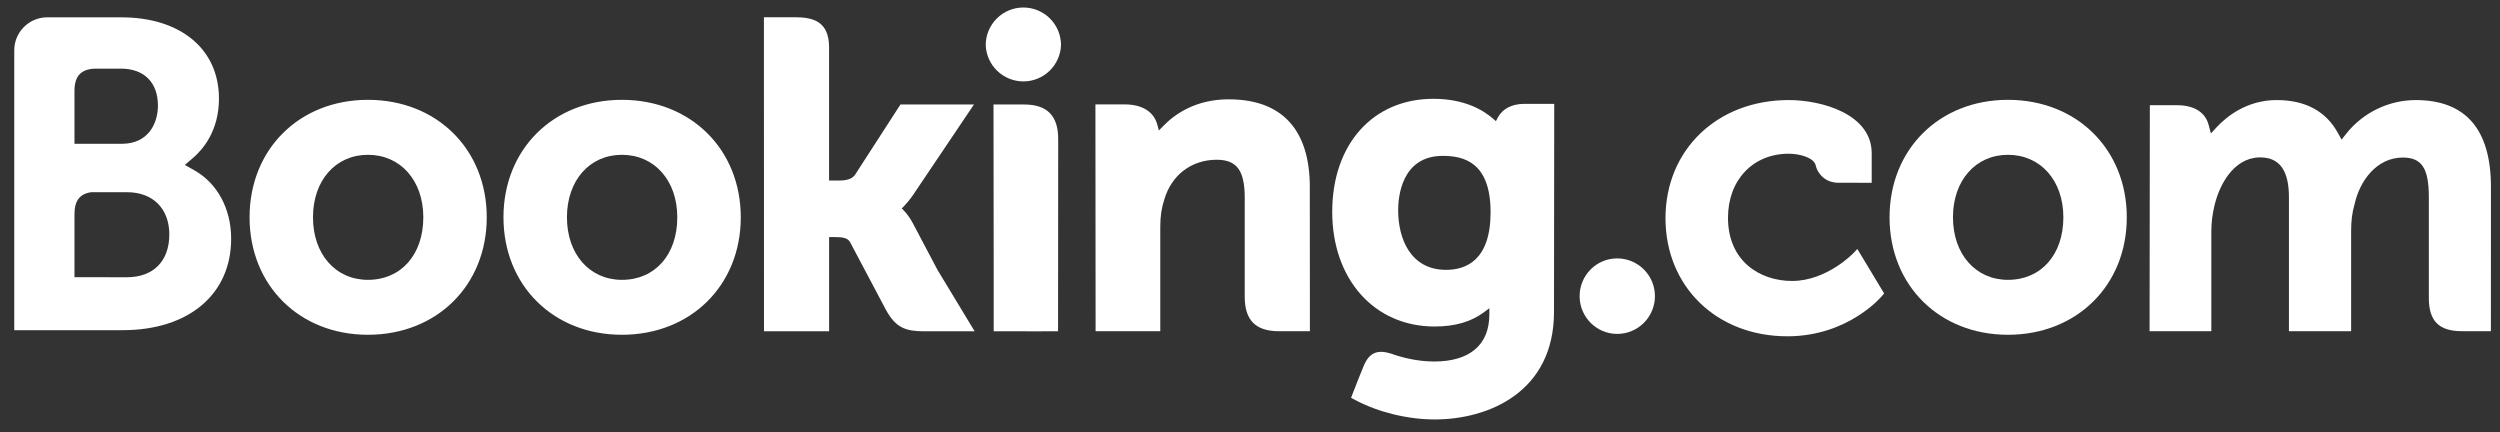 <svg width="162" height="28" viewBox="0 0 162 28" fill="none" xmlns="http://www.w3.org/2000/svg">
<rect x="0" y="0" width="162" height="28" fill="#333333" stroke="none"/>
<path d="M63.875 2.925C63.875 2.278 64.132 1.658 64.59 1.2C65.047 0.743 65.667 0.486 66.314 0.486C66.961 0.486 67.582 0.743 68.039 1.2C68.497 1.658 68.754 2.278 68.754 2.925C68.73 3.556 68.463 4.154 68.008 4.592C67.553 5.03 66.946 5.275 66.314 5.275C65.683 5.275 65.076 5.03 64.621 4.592C64.166 4.154 63.899 3.556 63.875 2.925Z" fill="white"/>
<path d="M102.359 19.192C102.359 17.838 103.45 16.744 104.794 16.744C105.442 16.744 106.064 17.002 106.523 17.461C106.982 17.92 107.24 18.542 107.24 19.191C107.24 19.839 106.982 20.462 106.523 20.92C106.064 21.379 105.442 21.637 104.794 21.637C103.452 21.637 102.359 20.541 102.359 19.191" fill="white"/>
<path d="M23.841 18.134C21.742 18.134 20.281 16.466 20.281 14.081C20.281 11.698 21.742 10.031 23.843 10.031C25.954 10.031 27.431 11.698 27.431 14.081C27.431 16.503 25.987 18.134 23.841 18.134ZM23.841 6.469C19.398 6.469 16.172 9.671 16.172 14.081C16.172 18.492 19.399 21.693 23.841 21.693C28.304 21.693 31.541 18.492 31.541 14.083C31.541 9.671 28.304 6.469 23.843 6.469H23.841ZM59.15 14.463C58.995 14.164 58.8 13.888 58.569 13.643L58.433 13.502L58.576 13.366C58.78 13.15 58.989 12.895 59.189 12.6L63.113 6.77H58.35L55.403 11.331C55.236 11.575 54.9 11.698 54.395 11.698H53.724V3.075C53.724 1.351 52.649 1.117 51.489 1.117H49.502L49.507 21.468H53.726V15.363H54.122C54.603 15.363 54.929 15.419 55.08 15.681L57.407 20.074C58.058 21.266 58.705 21.468 59.925 21.468H63.157L60.748 17.487L59.152 14.463H59.15ZM79.633 6.435C77.486 6.435 76.116 7.39 75.349 8.197L75.094 8.455L75.002 8.103C74.778 7.239 74.017 6.765 72.874 6.765H70.983L70.995 21.463H75.186V14.689C75.186 14.027 75.27 13.452 75.447 12.928C75.912 11.339 77.214 10.352 78.839 10.352C80.147 10.352 80.659 11.044 80.659 12.827V19.23C80.659 20.752 81.364 21.463 82.887 21.463H84.882L84.875 12.114C84.875 8.4 83.062 6.437 79.633 6.437V6.435ZM66.364 6.77H64.379L64.392 18.136V21.468H66.51L66.585 21.472L67.574 21.468H68.556V21.463H68.562L68.571 9.004C68.571 7.5 67.852 6.771 66.366 6.771L66.364 6.77ZM40.3 18.134C38.2 18.134 36.738 16.466 36.738 14.081C36.738 11.698 38.2 10.031 40.302 10.031C42.408 10.031 43.889 11.698 43.889 14.081C43.889 16.503 42.445 18.134 40.302 18.134H40.3ZM40.3 6.469C35.853 6.469 32.625 9.671 32.625 14.081C32.625 18.492 35.853 21.693 40.302 21.693C44.757 21.693 48.002 18.492 48.002 14.083C48.002 9.671 44.757 6.469 40.302 6.469" fill="white"/>
<path d="M130.116 18.134C128.017 18.134 126.552 16.466 126.552 14.081C126.552 11.698 128.017 10.031 130.116 10.031C132.226 10.031 133.706 11.698 133.706 14.081C133.706 16.503 132.262 18.134 130.116 18.134ZM130.116 6.469C125.669 6.469 122.443 9.671 122.443 14.081C122.443 18.492 125.669 21.693 130.116 21.693C134.574 21.693 137.816 18.492 137.816 14.083C137.816 9.671 134.572 6.469 130.116 6.469Z" fill="white"/>
<path d="M93.707 17.487C91.416 17.487 90.6 15.49 90.6 13.616C90.6 12.79 90.809 10.101 93.488 10.101C94.818 10.101 96.59 10.482 96.59 13.754C96.59 16.84 95.022 17.487 93.707 17.487ZM98.766 6.731C97.971 6.731 97.359 7.049 97.052 7.628L96.936 7.852L96.743 7.683C96.067 7.098 94.854 6.403 92.885 6.403C88.966 6.403 86.328 9.347 86.328 13.725C86.328 18.101 89.058 21.158 92.963 21.158C94.297 21.158 95.351 20.846 96.187 20.214L96.51 19.971V20.378C96.51 22.342 95.241 23.426 92.939 23.426C91.82 23.426 90.802 23.154 90.12 22.906C89.233 22.638 88.71 22.86 88.351 23.752L88.018 24.574L87.548 25.777L87.838 25.931C89.313 26.713 91.231 27.18 92.963 27.18C96.53 27.18 100.699 25.354 100.699 20.214L100.714 6.731H98.766Z" fill="white"/>
<path d="M8.237 17.966L4.826 17.962V13.886C4.826 13.012 5.164 12.561 5.909 12.455H8.237C9.896 12.455 10.97 13.502 10.972 15.195C10.97 16.935 9.923 17.964 8.237 17.964V17.966ZM4.826 6.965V5.892C4.826 4.952 5.223 4.506 6.095 4.448H7.841C9.337 4.448 10.234 5.343 10.234 6.843C10.234 7.984 9.619 9.318 7.895 9.318H4.826V6.965ZM12.592 11.035L11.975 10.689L12.514 10.228C13.141 9.69 14.189 8.479 14.189 6.389C14.189 3.189 11.709 1.124 7.868 1.124H2.986C2.437 1.144 1.916 1.374 1.532 1.768C1.148 2.161 0.93 2.687 0.924 3.237V21.395H7.955C12.223 21.395 14.979 19.072 14.979 15.472C14.979 13.534 14.089 11.878 12.592 11.035Z" fill="white"/>
<path d="M156.535 6.484C155.67 6.487 154.816 6.684 154.038 7.062C153.259 7.439 152.575 7.986 152.037 8.663L151.734 9.047L151.497 8.617C150.719 7.202 149.383 6.484 147.527 6.484C145.578 6.484 144.272 7.571 143.666 8.216L143.268 8.646L143.115 8.081C142.894 7.265 142.169 6.818 141.072 6.818H139.31L139.293 21.461H143.294V14.998C143.294 14.43 143.365 13.871 143.506 13.285C143.888 11.723 144.938 10.043 146.703 10.211C147.79 10.316 148.323 11.157 148.323 12.781V21.461H152.353V14.998C152.353 14.289 152.419 13.759 152.579 13.229C152.901 11.738 153.999 10.209 155.701 10.209C156.934 10.209 157.389 10.905 157.389 12.781V19.321C157.389 20.799 158.048 21.461 159.528 21.461H161.41L161.413 12.113C161.413 8.378 159.769 6.484 156.535 6.484ZM120.125 16.377C120.113 16.392 118.393 18.206 116.125 18.206C114.059 18.206 111.974 16.939 111.974 14.111C111.974 11.668 113.591 9.961 115.908 9.961C116.658 9.961 117.515 10.229 117.649 10.683L117.667 10.759C117.753 11.072 117.939 11.347 118.197 11.543C118.455 11.738 118.771 11.843 119.094 11.841L121.286 11.845V9.929C121.286 7.401 118.07 6.484 115.908 6.484C111.28 6.484 107.924 9.704 107.924 14.141C107.924 18.575 111.243 21.792 115.823 21.792C119.794 21.792 121.955 19.181 121.975 19.156L122.091 19.013L120.355 16.134L120.125 16.377Z" fill="white"/>
</svg>
